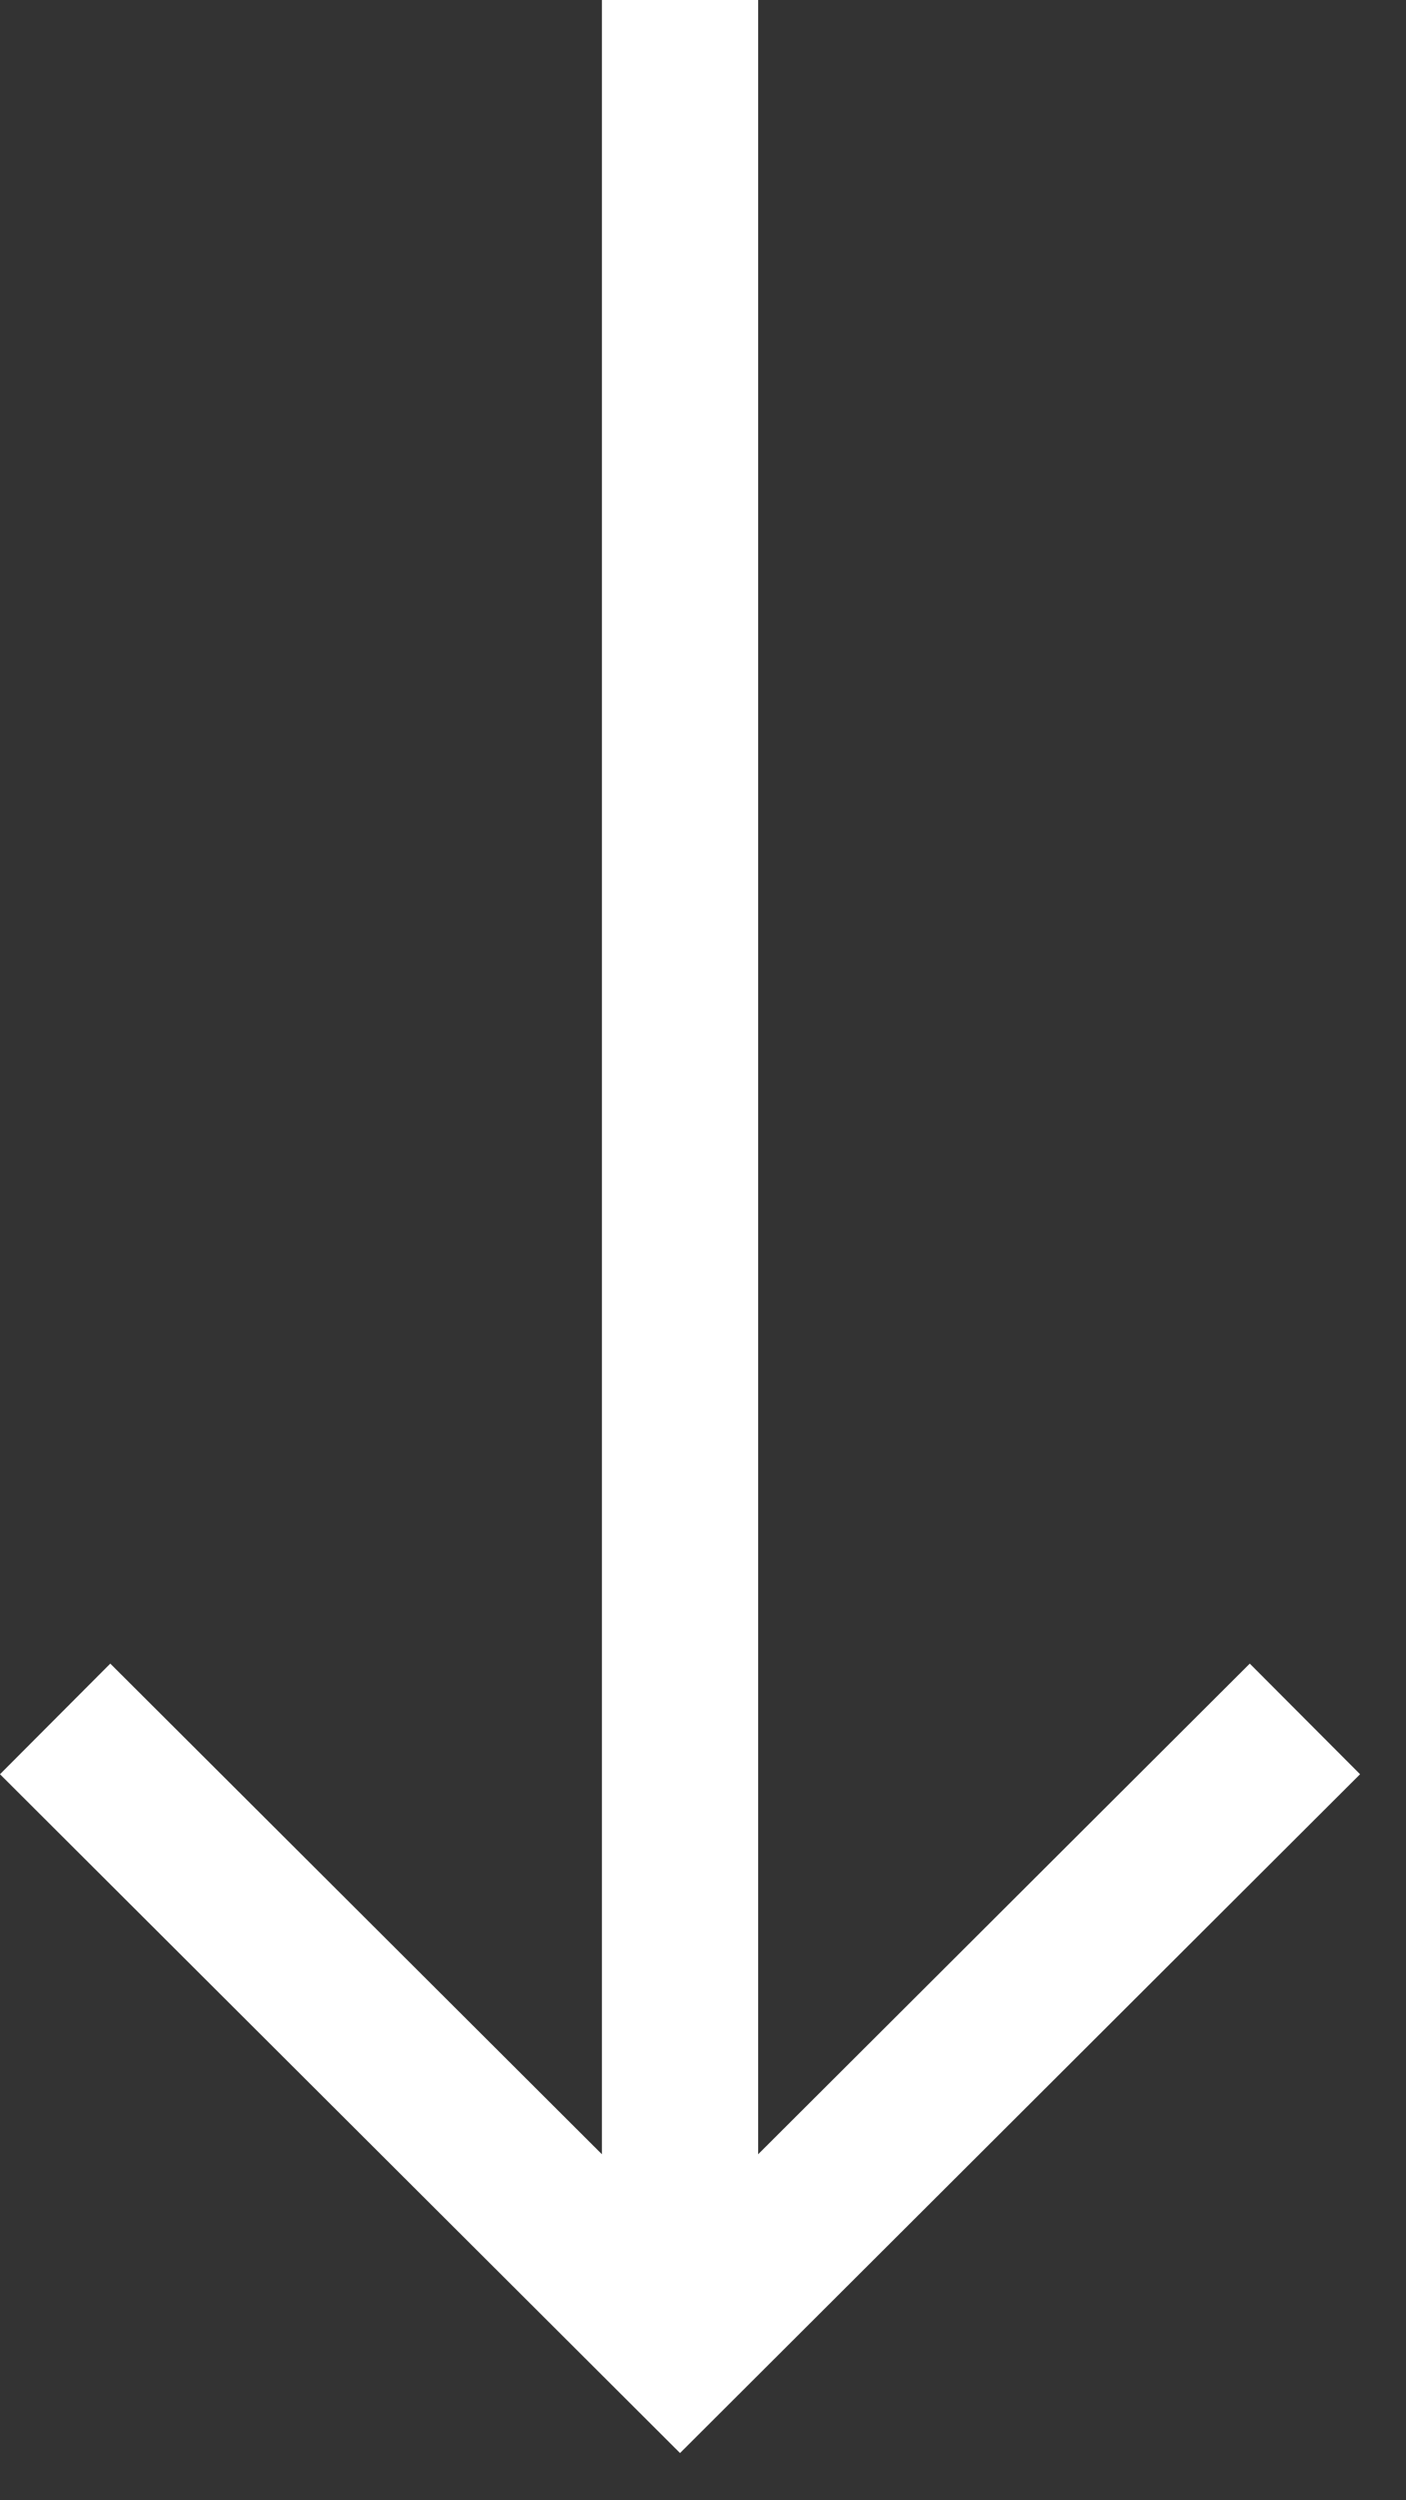 <svg width="9" height="16" viewBox="0 0 9 16" fill="none" xmlns="http://www.w3.org/2000/svg">
<rect x="0" y="0" width="9" height="16" fill="#333333" stroke="none"/>
<g clip-path="url(#clip0_42_72)">
<path d="M8 10.646L4.853 13.786V0H3.853V13.786L0.706 10.646L0 11.354L4.353 15.698L8.706 11.354L8 10.646Z" fill="white"/>
</g>
<defs>
<clipPath id="clip0_42_72">
<rect width="8.706" height="15.698" fill="white"/>
</clipPath>
</defs>
</svg>
